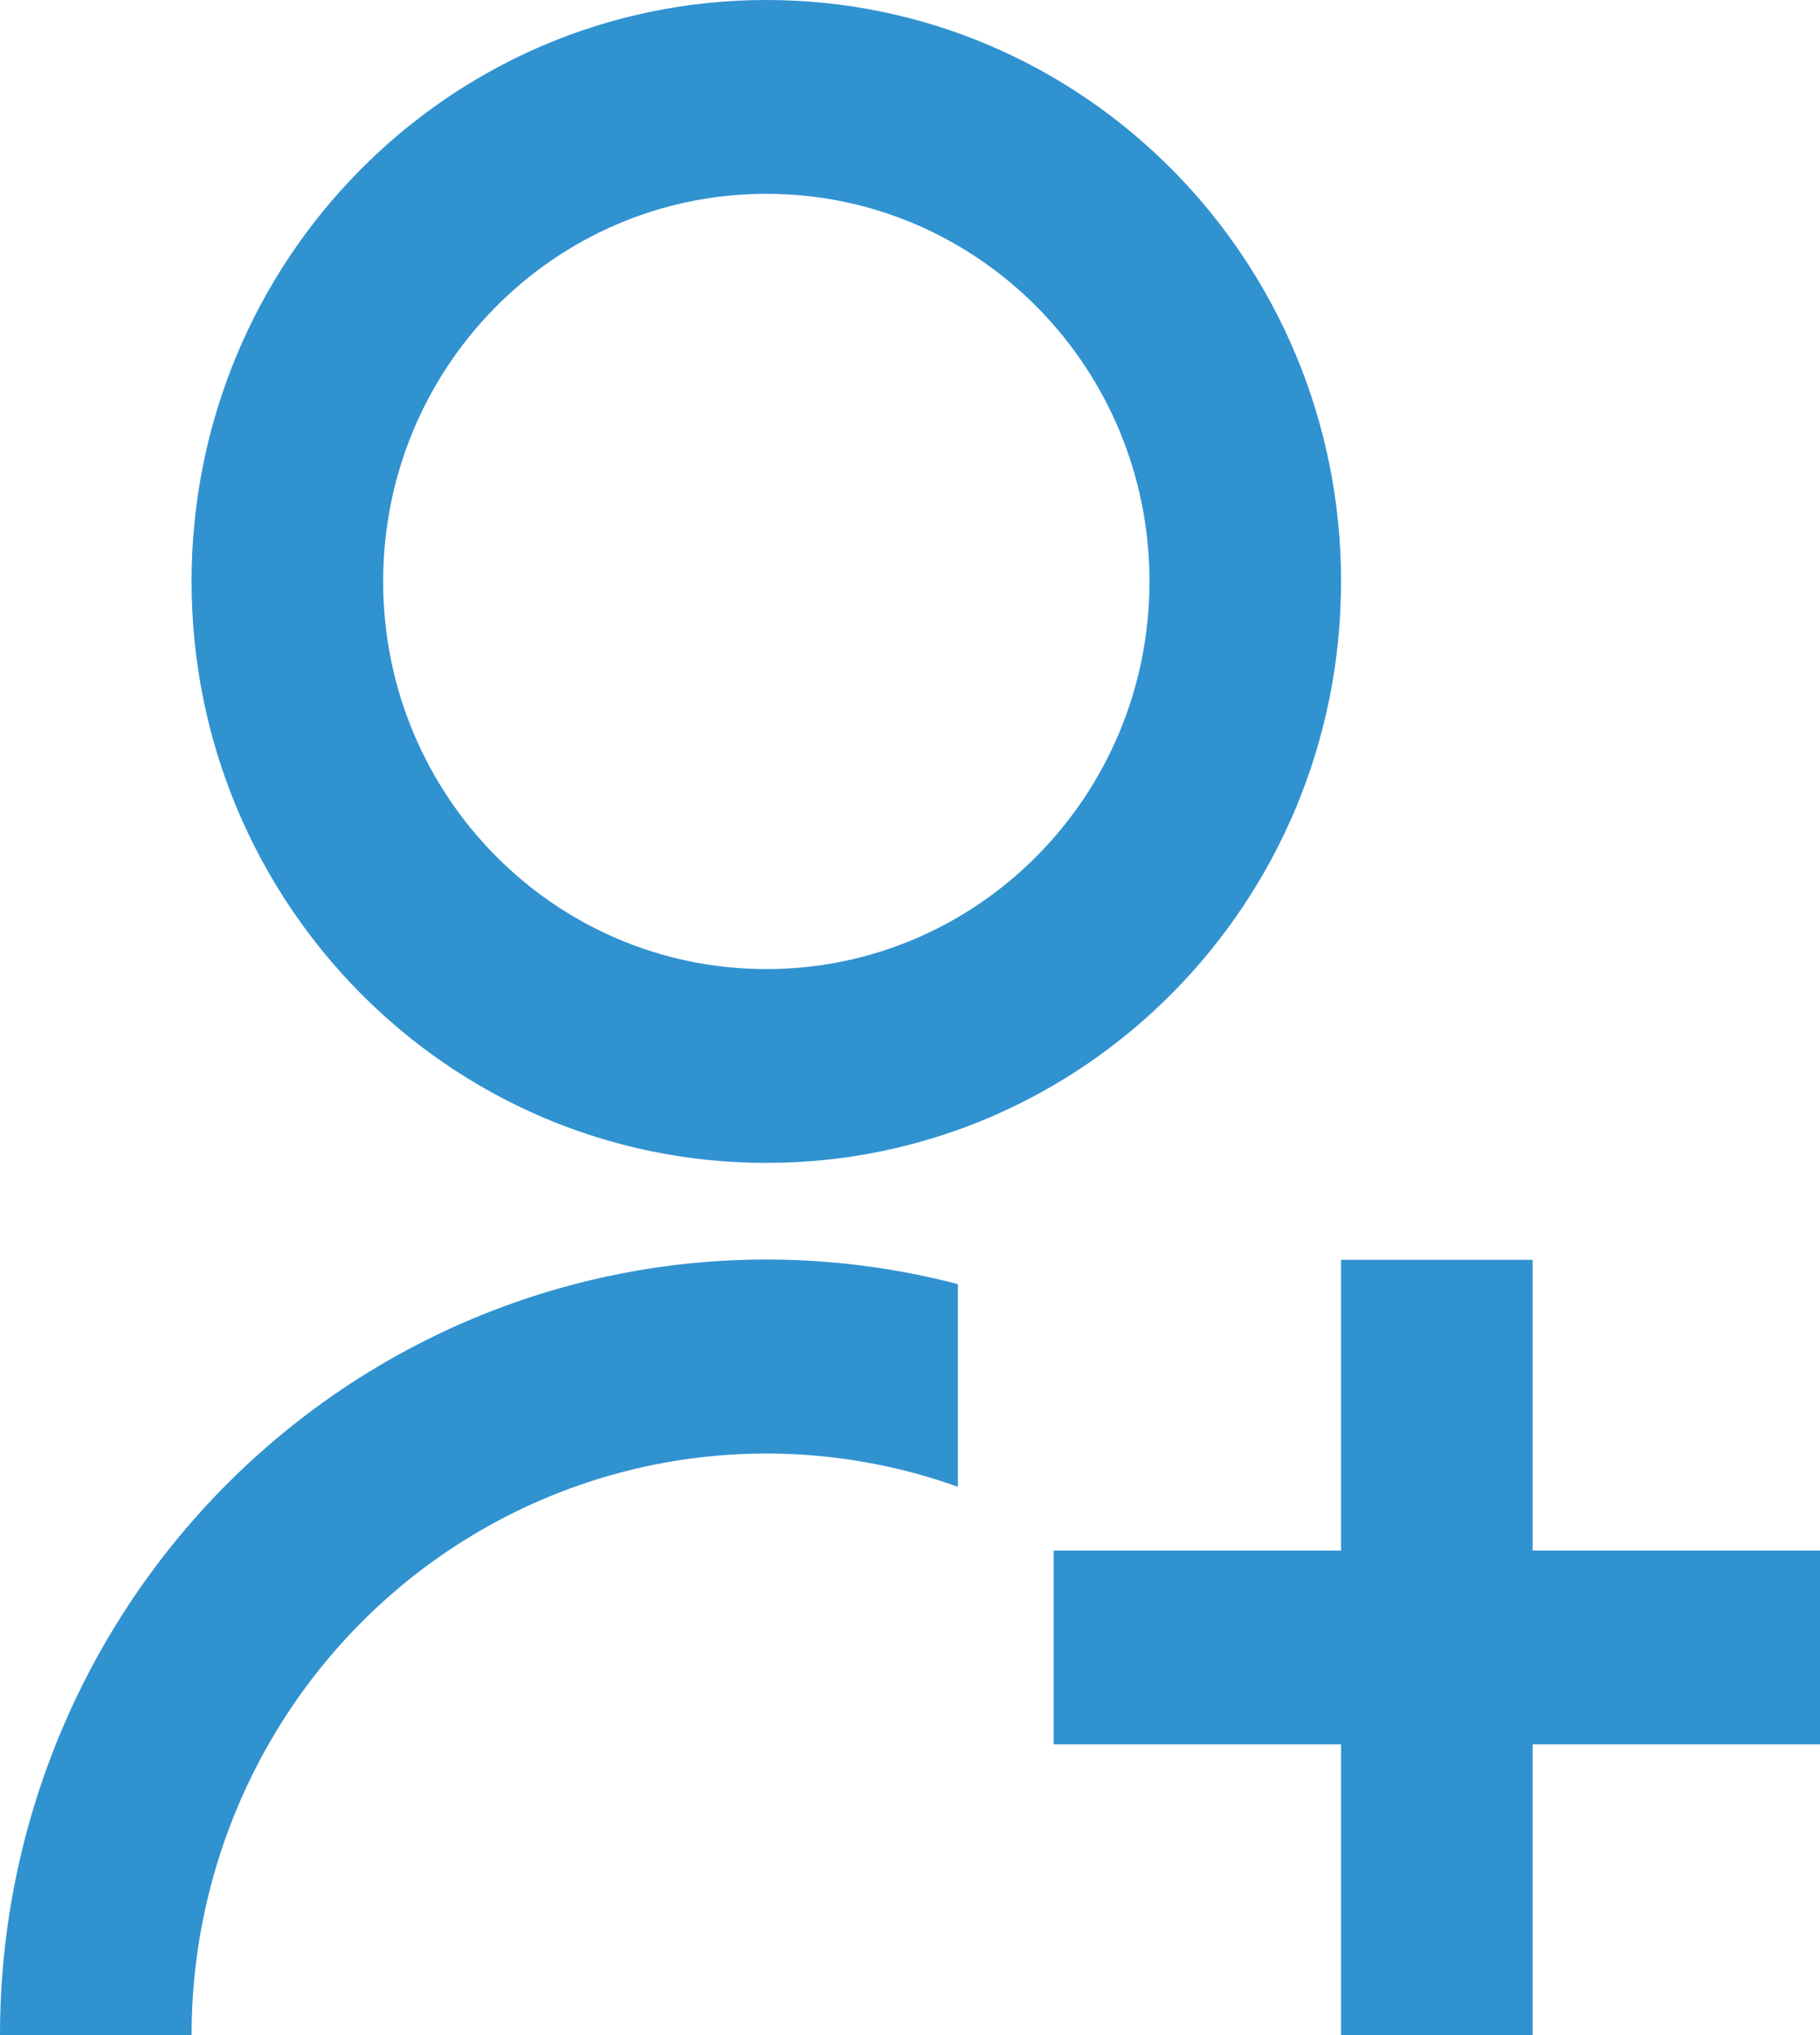 <?xml version="1.0" encoding="UTF-8"?> <svg xmlns="http://www.w3.org/2000/svg" width="204" height="228" viewBox="0 0 204 228" fill="none"> <path d="M107.368 143.879V166.57C97.651 163.096 87.251 162.03 77.041 163.463C66.832 164.895 57.111 168.784 48.696 174.802C40.281 180.821 33.417 188.793 28.68 198.05C23.943 207.306 21.472 217.577 21.474 228L2.77501e-06 227.989C-0.003 214.731 2.995 201.649 8.764 189.744C14.534 177.839 22.922 167.427 33.286 159.307C43.651 151.187 55.715 145.574 68.556 142.898C81.397 140.222 94.674 140.554 107.368 143.868V143.879ZM85.895 130.286C50.302 130.286 21.474 101.134 21.474 65.143C21.474 29.151 50.302 0 85.895 0C121.487 0 150.316 29.151 150.316 65.143C150.316 101.134 121.487 130.286 85.895 130.286ZM85.895 108.571C109.623 108.571 128.842 89.137 128.842 65.143C128.842 41.149 109.623 21.714 85.895 21.714C62.166 21.714 42.947 41.149 42.947 65.143C42.947 89.137 62.166 108.571 85.895 108.571ZM150.316 173.714V141.143H171.789V173.714H204V195.429H171.789V228H150.316V195.429H118.105V173.714H150.316Z" fill="#3192D0"></path> </svg> 
